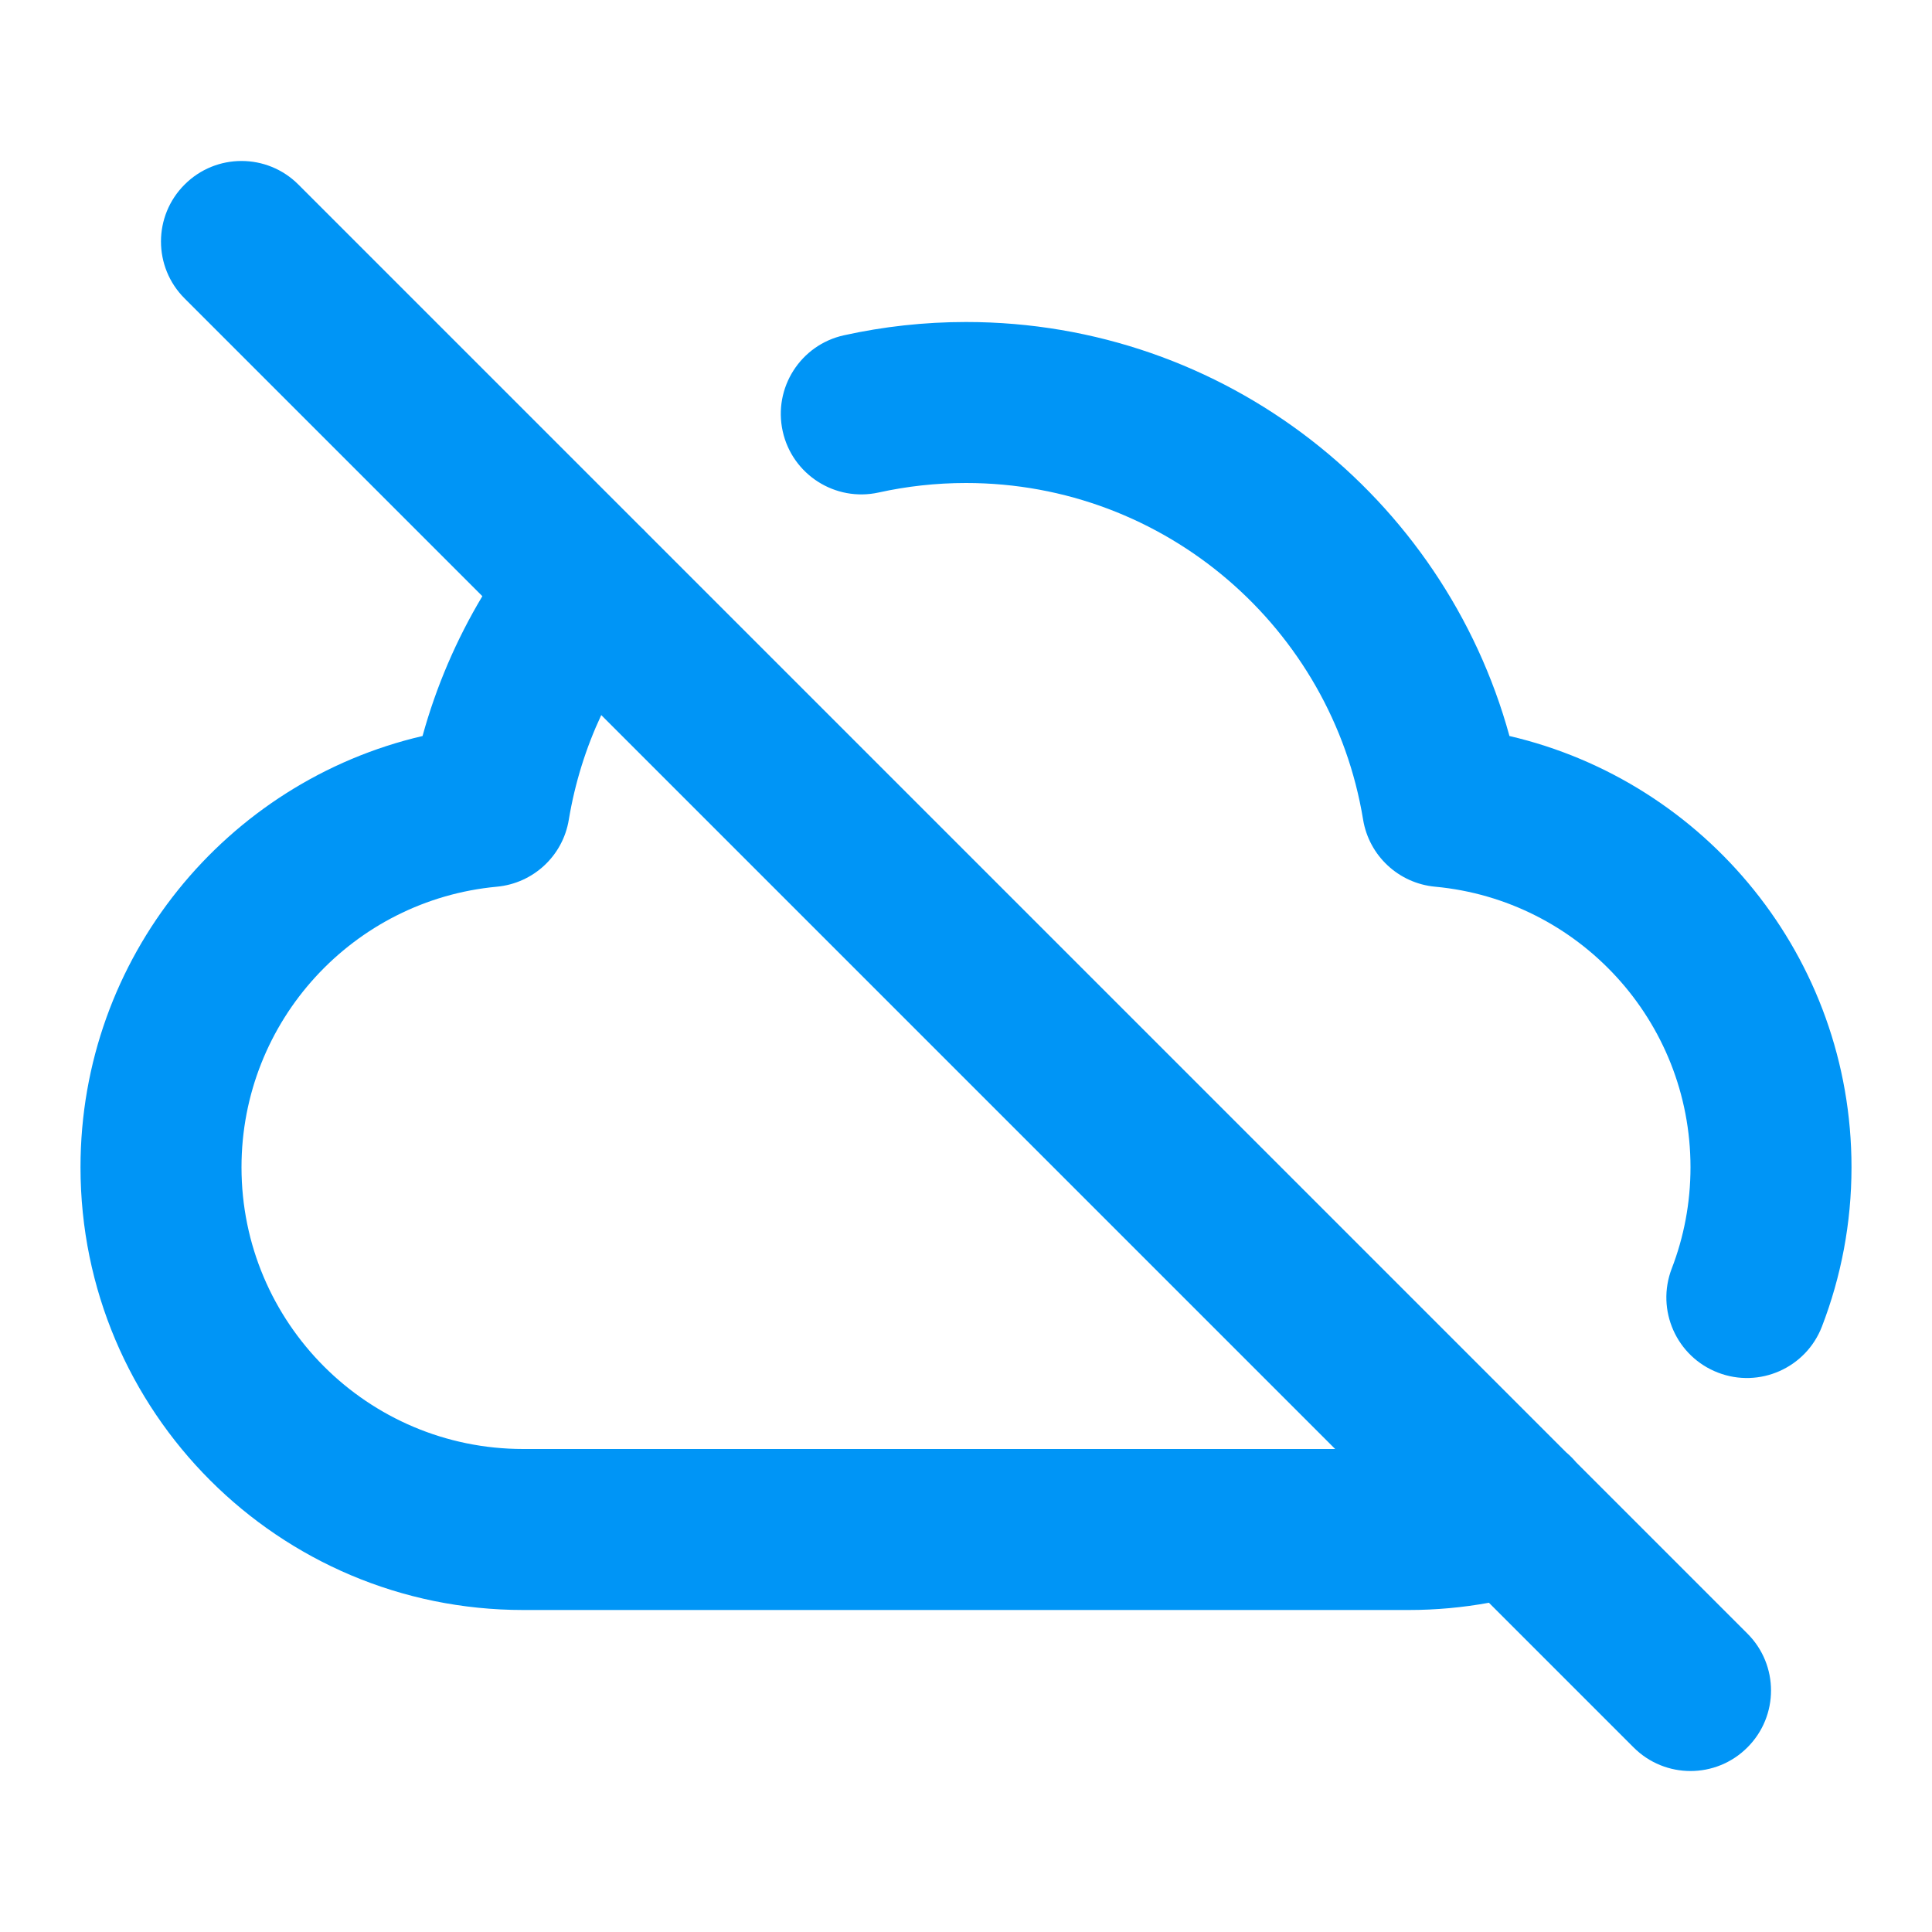 <svg width="24" height="24" viewBox="0 0 24 24" fill="none" xmlns="http://www.w3.org/2000/svg">
<path fill-rule="evenodd" clip-rule="evenodd" d="M2.293 2.293C2.683 1.902 3.317 1.902 3.707 2.293L7.959 6.545C7.984 6.568 8.008 6.591 8.03 6.616L19.454 18.04C19.499 18.078 19.54 18.119 19.578 18.164L21.707 20.293C22.098 20.683 22.098 21.317 21.707 21.707C21.317 22.098 20.683 22.098 20.293 21.707L18.496 19.91C18.172 19.969 17.839 20 17.5 20H6.5C3.462 20 1 17.538 1 14.5C1 11.893 2.814 9.71 5.249 9.143C5.419 8.526 5.671 7.942 5.992 7.406L2.293 3.707C1.902 3.317 1.902 2.683 2.293 2.293ZM7.469 8.883C7.279 9.289 7.142 9.725 7.066 10.182C6.993 10.631 6.625 10.973 6.172 11.015C4.393 11.18 3 12.678 3 14.5C3 16.433 4.567 18 6.5 18H16.586L7.469 8.883ZM10.484 4.165C10.973 4.057 11.48 4 12 4C15.224 4 17.937 6.178 18.751 9.143C21.186 9.71 23 11.893 23 14.5C23 15.195 22.87 15.863 22.633 16.478C22.435 16.993 21.856 17.25 21.341 17.051C20.825 16.852 20.569 16.274 20.767 15.758C20.917 15.369 21 14.945 21 14.5C21 12.678 19.607 11.18 17.828 11.015C17.375 10.973 17.007 10.631 16.933 10.182C16.544 7.81 14.482 6 12 6C11.627 6 11.264 6.041 10.915 6.118C10.376 6.237 9.842 5.896 9.723 5.357C9.604 4.818 9.944 4.284 10.484 4.165Z" fill="#0095F6"/>
</svg>
